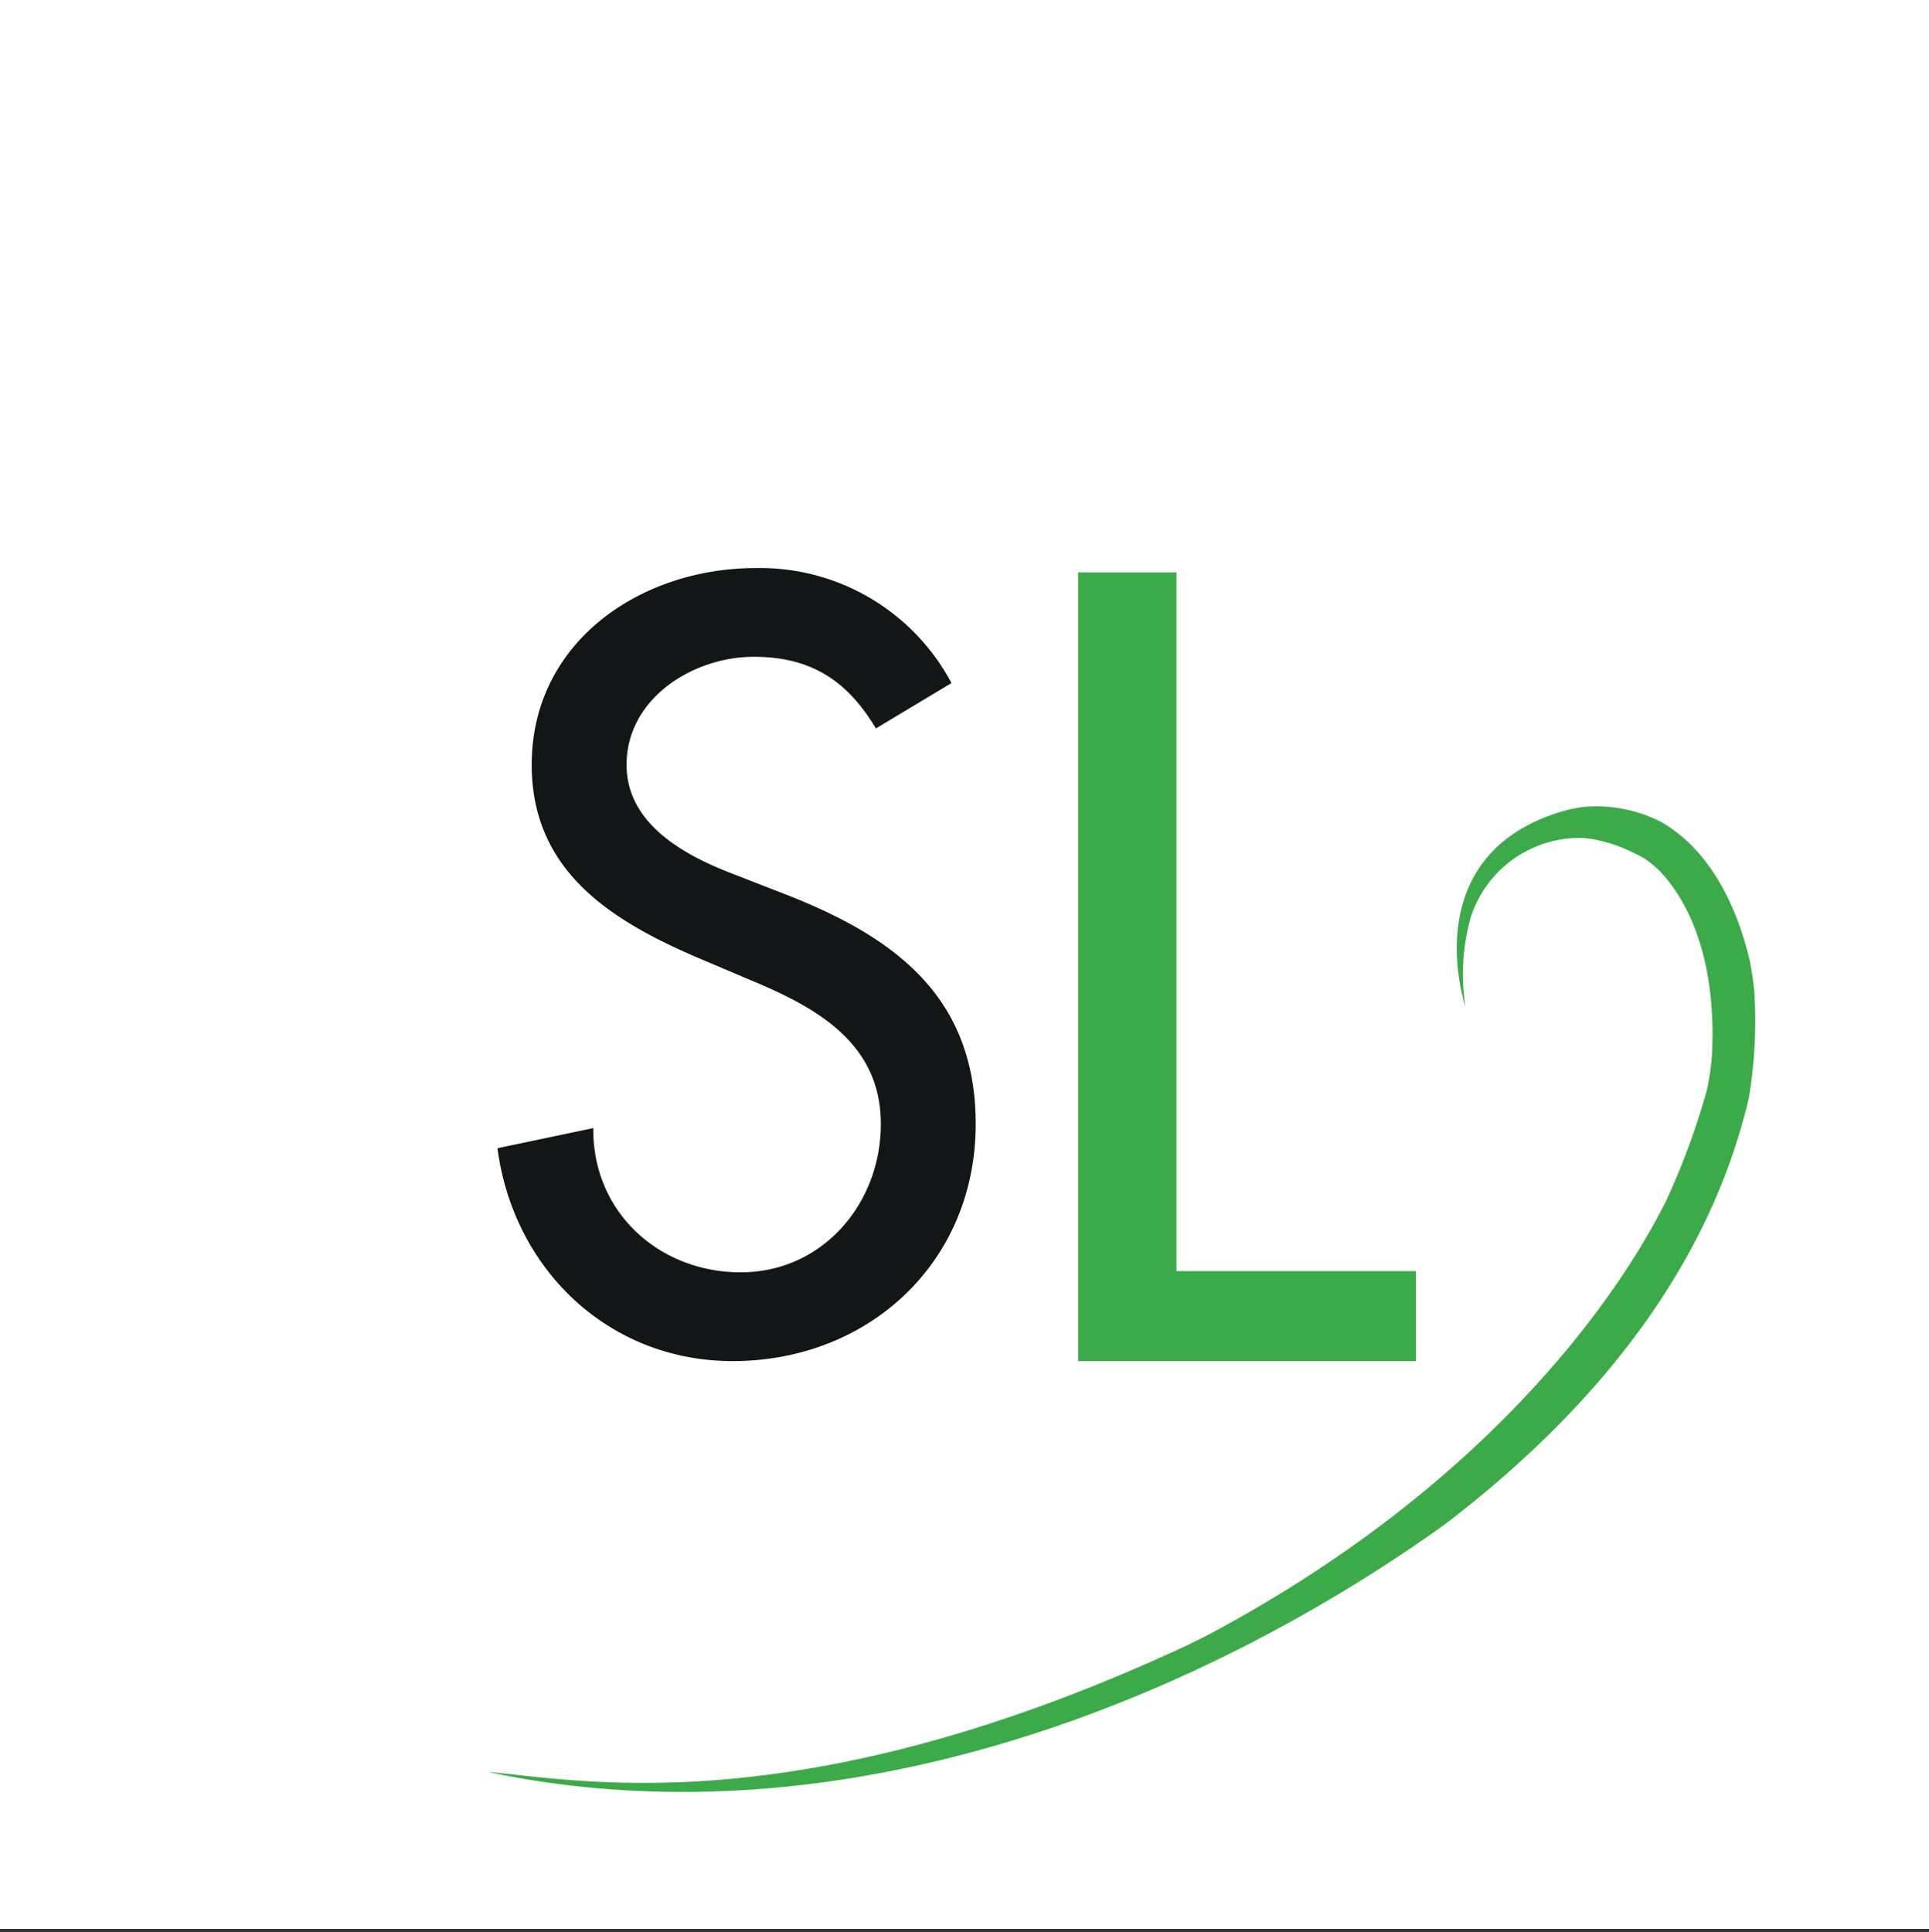 <?xml version="1.0" encoding="UTF-8"?> <svg xmlns="http://www.w3.org/2000/svg" width="150" height="150.246" viewBox="0 0 150 150.246"><rect x="0" y="0" width="150" height="150.246" fill="#333333" stroke="none"/><g transform="translate(-4333 -2063)"><rect width="150" height="150" transform="translate(4333 2063)" fill="#fff"></rect><path d="M251.642,114.521a11.038,11.038,0,0,0-5.295-3.409,11.589,11.589,0,0,0-1.471-.264c-12.065-1.195-12.759,11.269-12.759,11.269a16.467,16.467,0,0,1,2.953-6.255,8.9,8.9,0,0,1,10.276-2.568,9.086,9.086,0,0,1,.952.514,14.263,14.263,0,0,1,1.285.963,15.082,15.082,0,0,1,1.719,1.807,7.987,7.987,0,0,1,.788,1.438c.866,2.17,1.915,7.121-1.577,14.7-.188.377-.527,1.035-.84,1.539-.206.331-.424.675-.571.895a57.375,57.375,0,0,1-6.212,6.842c-.108.1-1.033.882-1.5,1.261-6.52,5.284-21.073,14.274-44.382,16.675-.511.039-1.313.095-1.774.127-33.309,1.68-47.783-8.2-53.909-11.258,23.586,15.853,53.743,15.467,76.167,10.052,20.064-5.5,29.56-15.062,34.391-21.886a36.087,36.087,0,0,0,3.525-7.595,24.026,24.026,0,0,0,.559-2.339c.624-4.079.429-8.954-2.325-12.507" transform="translate(4185.993 2115.024) rotate(-22)" fill="#3daa49"></path><path d="M296.557,123.105c-2.2-3.688-5.022-5.572-9.5-5.572-4.7,0-9.889,3.218-9.889,8.4,0,4.628,4.555,7.06,8.242,8.471l4.235,1.649c8.4,3.3,14.671,7.927,14.671,17.812,0,10.75-8.312,18.438-18.906,18.438-9.571,0-17.025-7.06-18.283-16.555l7.456-1.566c-.079,6.51,5.092,11.217,11.458,11.217s10.9-5.337,10.9-11.534c0-6.358-5.1-9.1-10.2-11.219l-4.077-1.728c-6.745-2.9-12.873-6.747-12.873-14.986,0-9.57,8.481-15.3,17.422-15.3a16.862,16.862,0,0,1,15.221,8.944Z" transform="translate(4104.554 1996.542)" fill="#121617"></path><path d="M564.555,165.972h18.628v7H556.909V111.633h7.646Z" transform="translate(3859.926 1995.875)" fill="#3daa49"></path></g></svg> 
